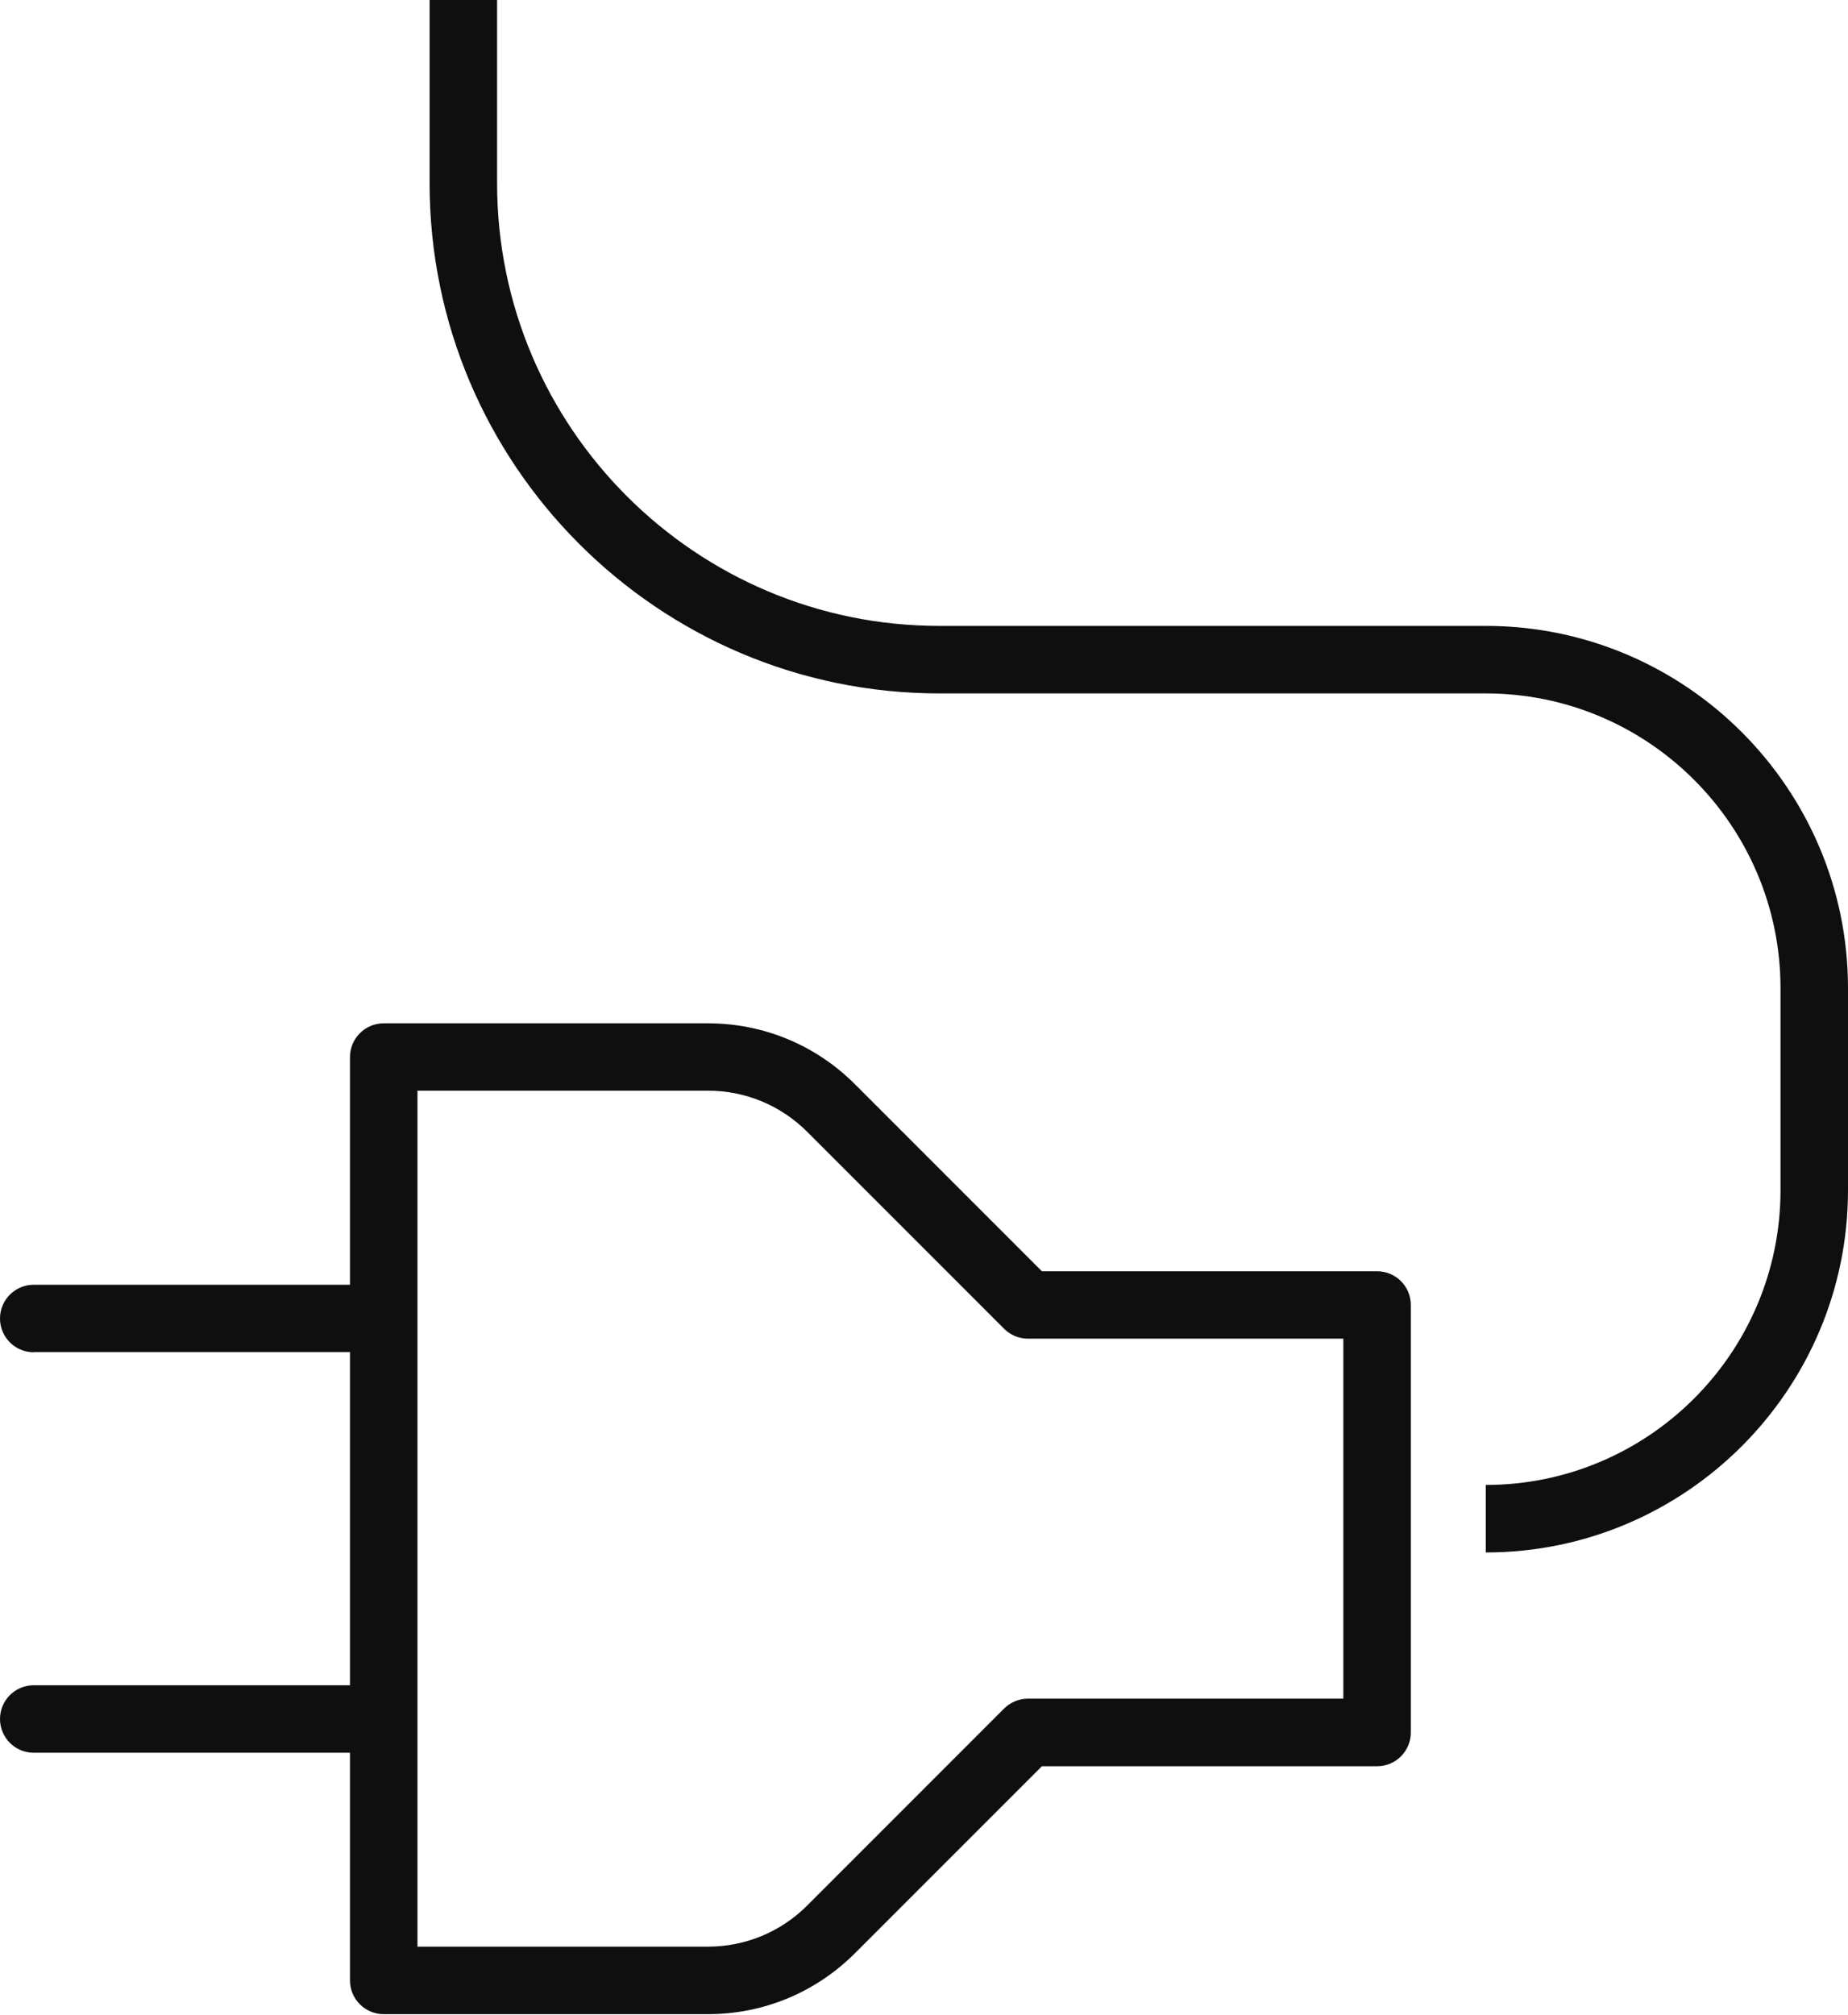 <svg width="100" height="109" viewBox="0 0 100 109" fill="none" xmlns="http://www.w3.org/2000/svg">
<path d="M1.826 73.14H18.938V91.162H1.826C0.818 91.162 7.18453e-07 91.98 7.18453e-07 92.988C7.18453e-07 93.996 0.818 94.814 1.826 94.814H18.938V107.129C18.938 108.137 19.756 108.955 20.764 108.955H38.303C41.313 108.955 44.137 107.782 46.265 105.658L56.379 95.544H74.518C75.526 95.544 76.344 94.726 76.344 93.718V70.593C76.344 69.585 75.526 68.767 74.518 68.767H56.379L46.265 58.653C44.137 56.525 41.308 55.356 38.303 55.356H20.764C19.756 55.356 18.938 56.175 18.938 57.183V69.498H1.826C0.818 69.498 7.18453e-07 70.316 7.18453e-07 71.324C7.18453e-07 72.332 0.818 73.15 1.826 73.15V73.14ZM22.59 58.999H38.303C40.334 58.999 42.248 59.793 43.684 61.229L54.334 71.879C54.675 72.22 55.142 72.414 55.624 72.414H72.692V91.888H55.624C55.142 91.888 54.675 92.082 54.334 92.423L43.684 103.073C42.248 104.509 40.334 105.303 38.303 105.303H22.59V58.999Z" fill="#0F0F0F"/>
<path d="M50.833 37.51H80.4C89.195 37.51 96.348 44.663 96.348 53.457V64.38C96.348 73.174 89.195 80.327 80.4 80.327V83.979C91.206 83.979 100 75.185 100 64.38V53.457C100 42.652 91.206 33.858 80.4 33.858H50.833C37.636 33.858 26.899 23.12 26.899 9.919V6.00517e-05H23.247V9.919C23.247 25.131 35.625 37.51 50.833 37.51Z" fill="#0F0F0F"/>
</svg>
